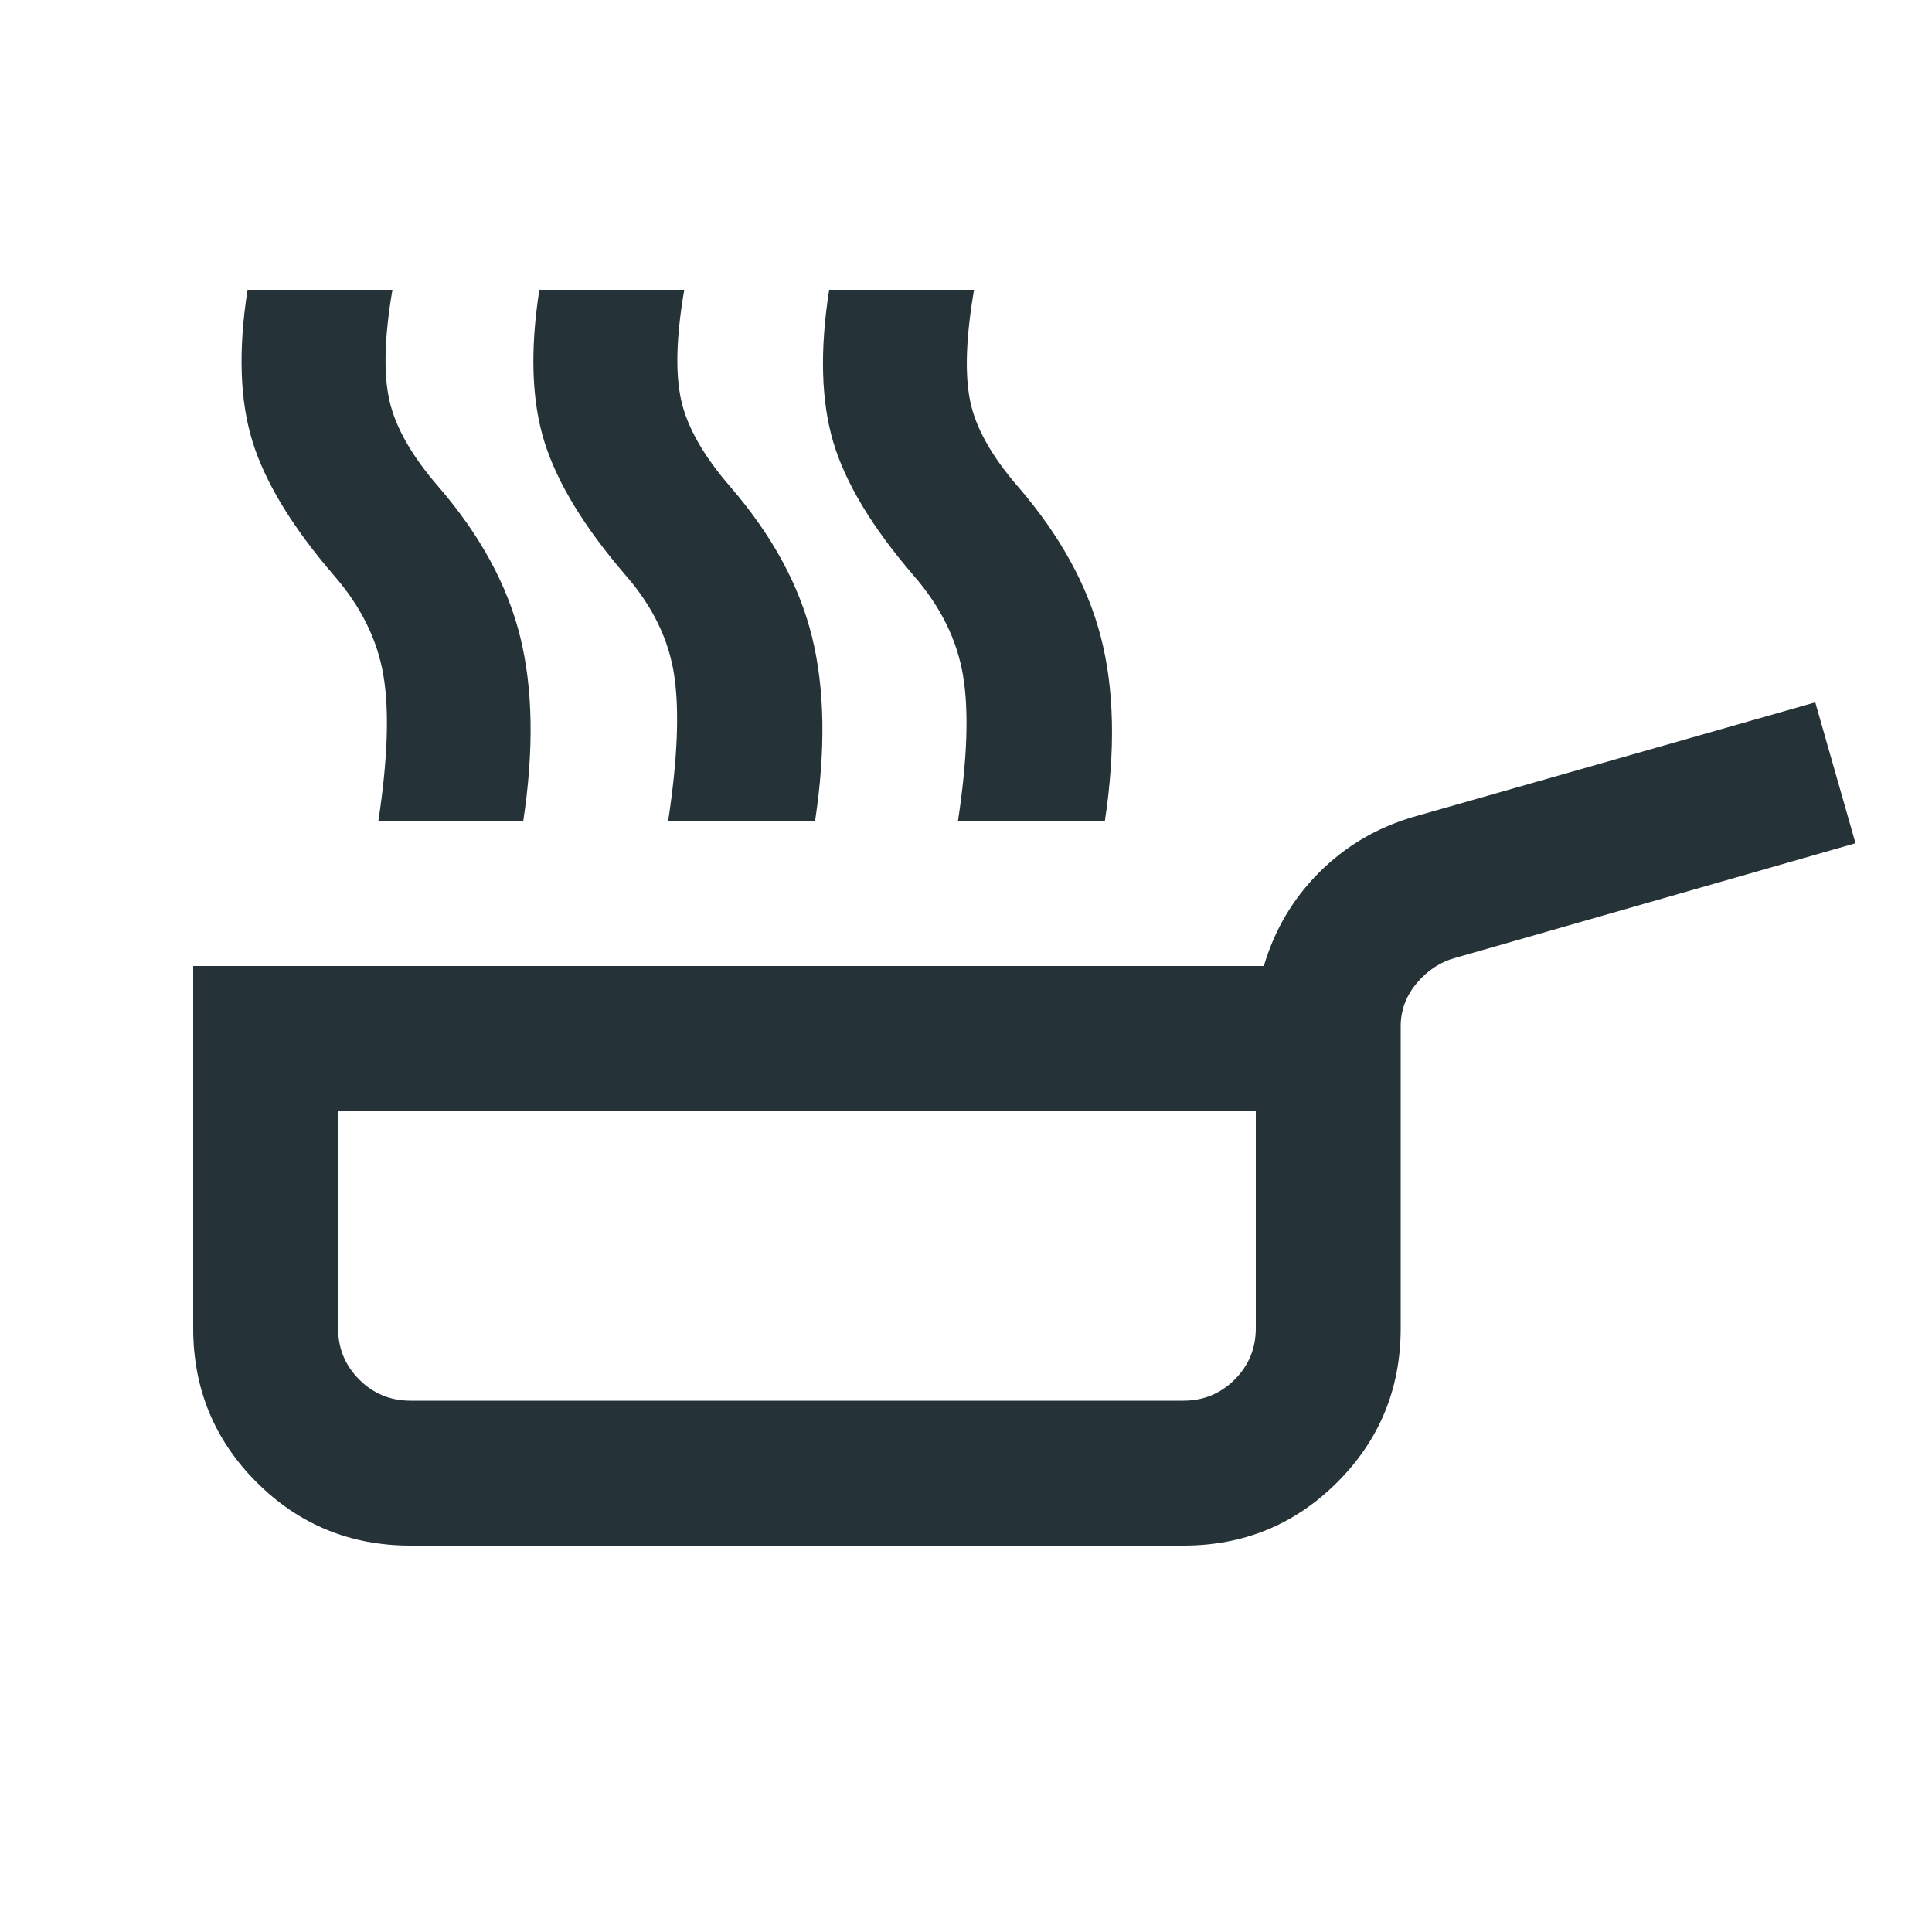 <svg xmlns="http://www.w3.org/2000/svg" height="20px" viewBox="0 -960 960 960" width="20px" fill="#253237"><path d="M188-552q7-46 2.5-72.5T166-674q-31-36-40.5-66.5T123-816h72q-6 35-1.5 55t24.5 43q31 36 40.5 74.5T260-552h-72Zm144 0q7-46 3-72.5T311-674q-31-36-40.5-66.5T268-816h72q-6 35-1.5 55t24.5 43q31 36 40.5 74.5T405-552h-73Zm144 0q7-46 2.5-72.5T454-674q-31-36-40-66.5t-2-75.5h72q-6 35-2 55t24 43q31 36 41 74.5t2 91.5h-73ZM204-192q-45 0-76.5-31.5T96-300v-180h532q8-27 27.5-46.5T702-554l200-57 20 70-199 57q-11 3-19 12.5t-8 21.5v150q0 45-31.5 76.5T588-192H204Zm0-72h384q15 0 25.5-10.5T624-300v-108H168v108q0 15 10.5 25.5T204-264Zm192-72Z"/></svg>